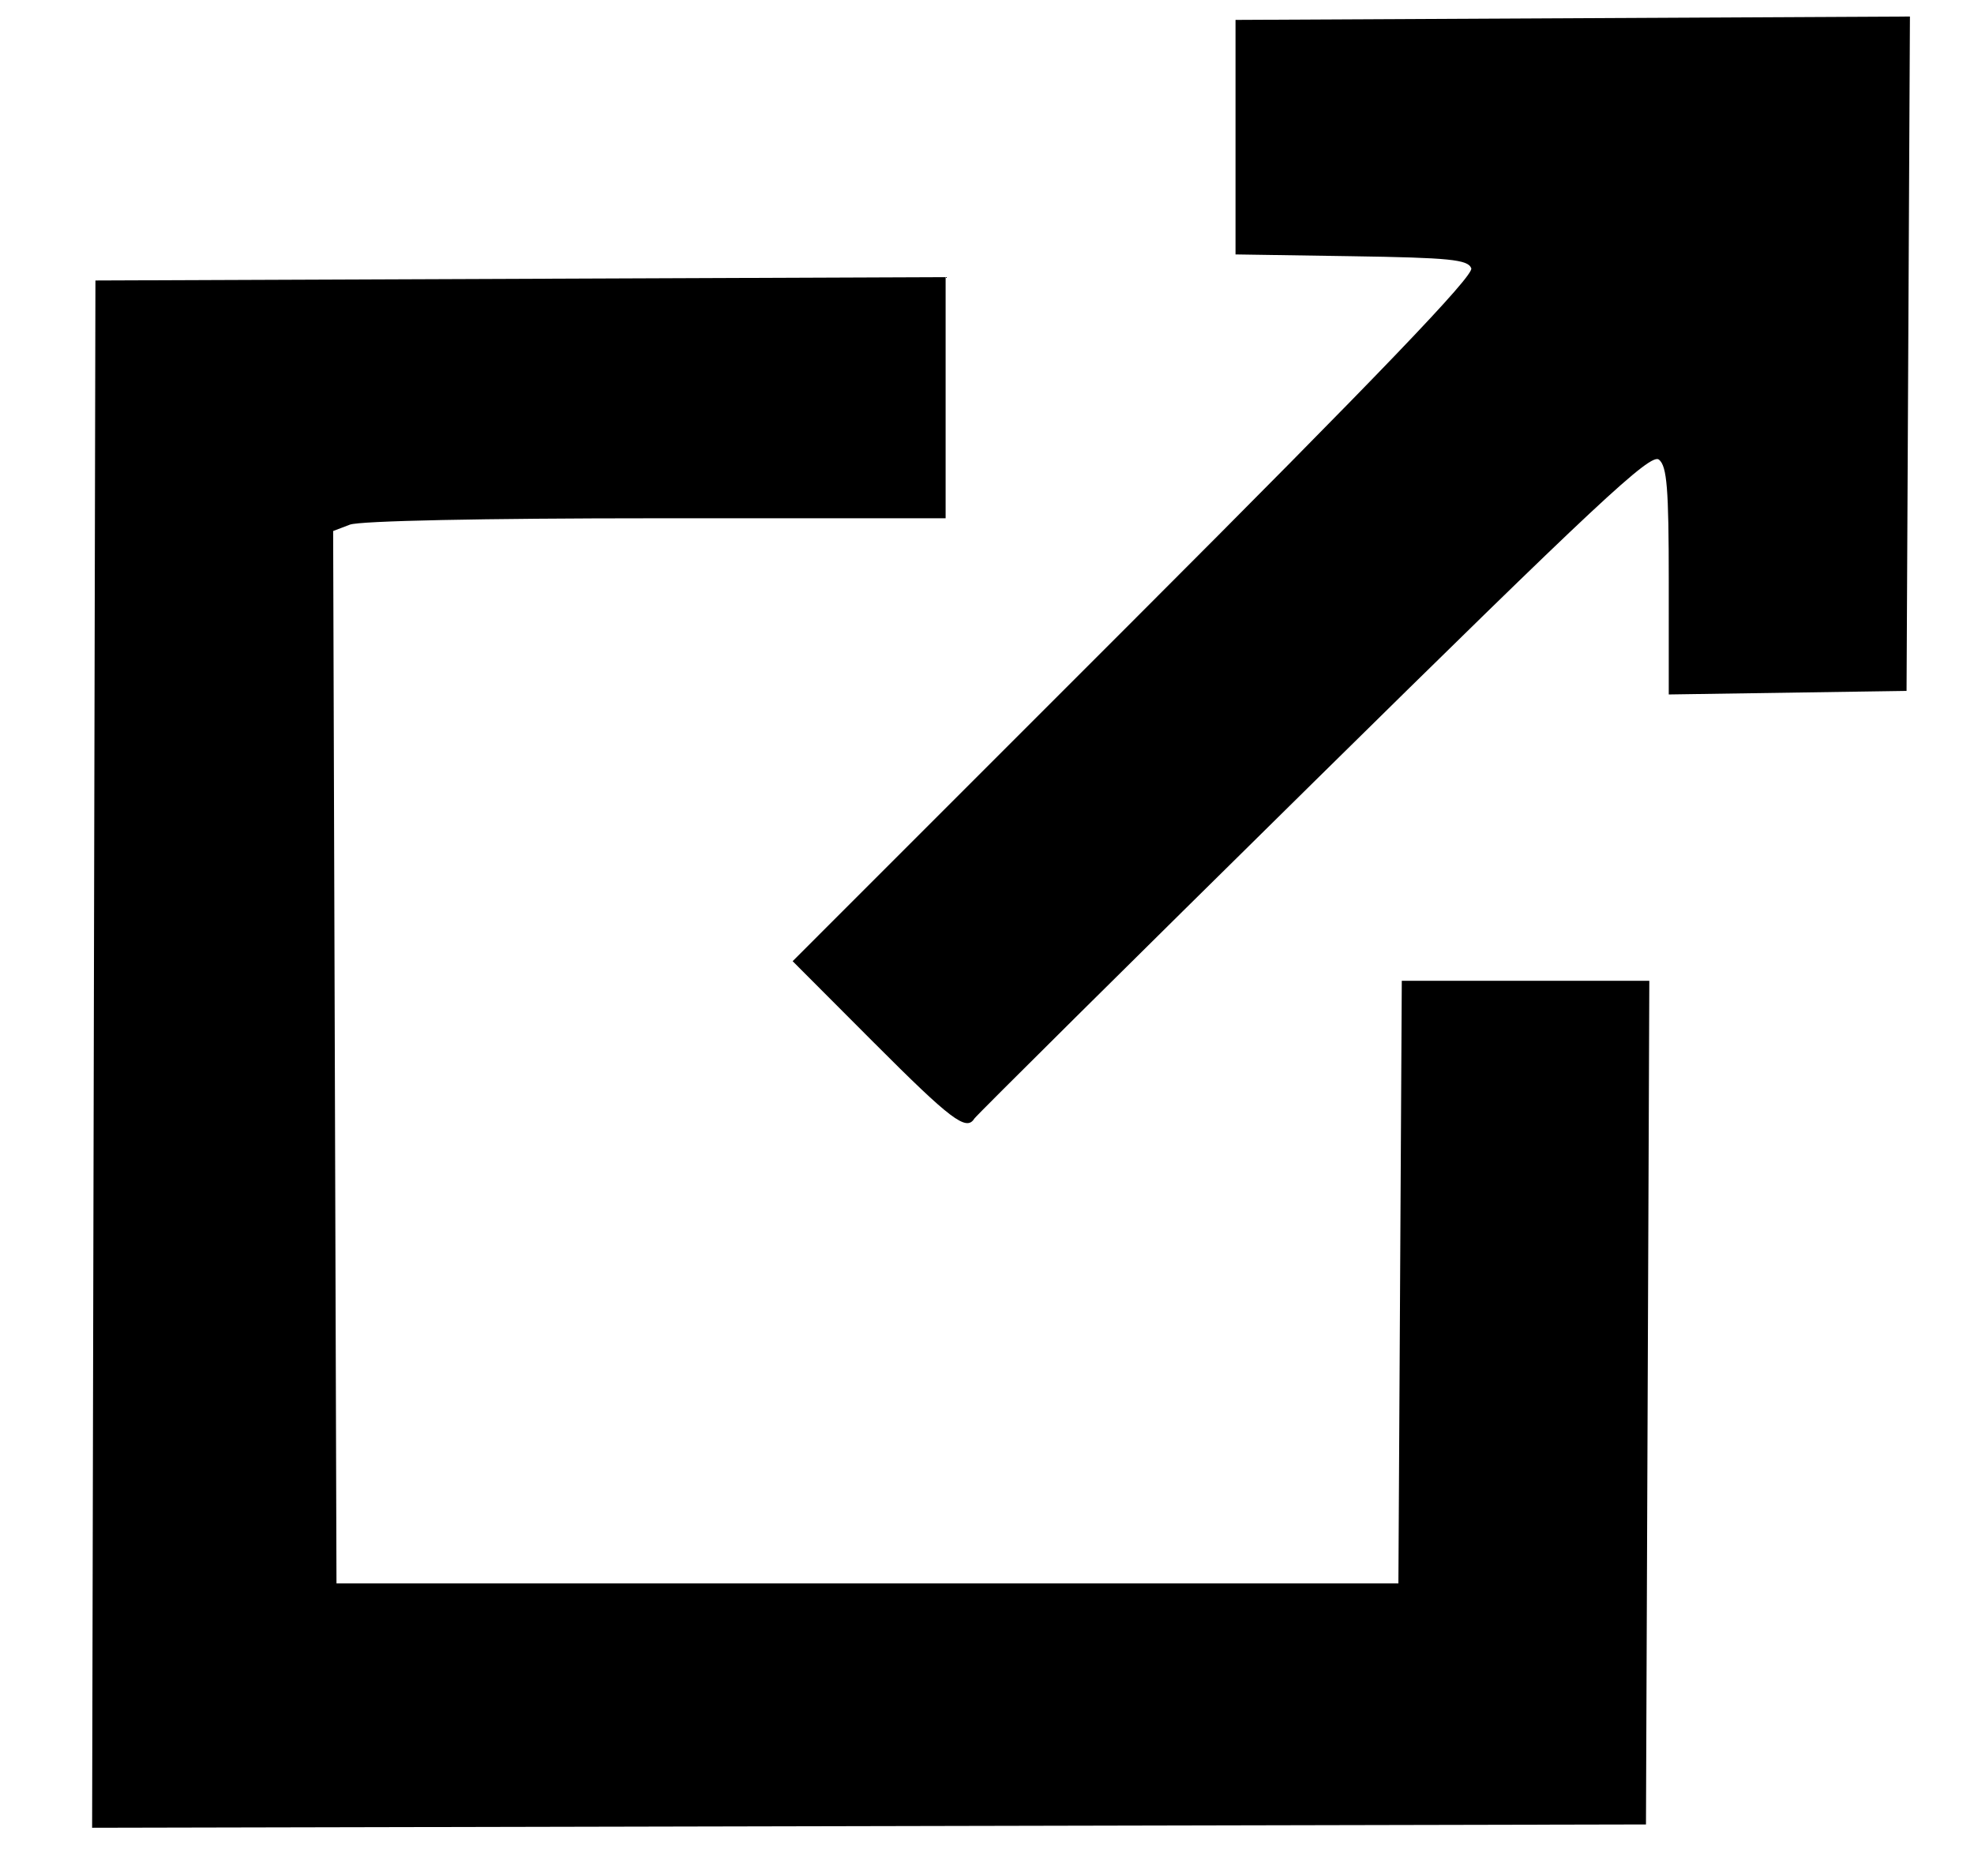 <?xml version="1.0" encoding="UTF-8" standalone="no"?>
<!-- Created with Inkscape (http://www.inkscape.org/) -->

<svg
   xmlns:dc="http://purl.org/dc/elements/1.1/"
   xmlns:cc="http://creativecommons.org/ns#"
   xmlns:rdf="http://www.w3.org/1999/02/22-rdf-syntax-ns#"
   xmlns:svg="http://www.w3.org/2000/svg"
   xmlns="http://www.w3.org/2000/svg"
   xmlns:sodipodi="http://sodipodi.sourceforge.net/DTD/sodipodi-0.dtd"
   xmlns:inkscape="http://www.inkscape.org/namespaces/inkscape"
   version="1.1"
   id="svg4537"
   width="303"
   height="288"
   viewBox="0 0 303 288"
   sodipodi:docname="external_link.svg"
   inkscape:version="0.92.2 2405546, 2018-03-11">
  <defs
     id="defs4541" />
  <sodipodi:namedview
     pagecolor="#ffffff"
     bordercolor="#666666"
     borderopacity="1"
     objecttolerance="10"
     gridtolerance="10"
     guidetolerance="10"
     inkscape:pageopacity="0"
     inkscape:pageshadow="2"
     inkscape:window-width="1920"
     inkscape:window-height="1037"
     id="namedview4539"
     showgrid="false"
     inkscape:zoom="2.0771262"
     inkscape:cx="166.02103"
     inkscape:cy="158.29188"
     inkscape:window-x="0"
     inkscape:window-y="0"
     inkscape:window-maximized="1"
     inkscape:current-layer="svg4537" />
  <path
     inkscape:connector-curvature="0"
     id="path4549"
     d="m 14.394,161.81 0.254,-118.754 65.25,-0.257 65.25,-0.257 v 18.507 18.507 h -44.435 c -26.521,0 -45.471,0.394 -47.006,0.978 l -2.571,0.978 0.256,80.773 0.256,80.772 h 81.5 81.5 l 0.26,-46.25 0.26,-46.25 h 18.997 18.997 l -0.257,64.75 -0.257,64.75 -119.254,0.254 -119.254,0.254 z m 119.748,-1.76 -12.476,-12.506 52.386,-52.394 c 37.553,-37.558 52.215,-52.84 51.781,-53.971 -0.514,-1.34 -3.282,-1.619 -18.396,-1.851 l -17.79,-0.273 v -18 -18 l 51.759,-0.259 51.759,-0.259 -0.259,51.759 -0.259,51.759 -18.25,0.273 -18.25,0.273 V 89.201 c 0,-14.253 -0.272,-17.625 -1.501,-18.646 -1.271,-1.055 -9.415,6.552 -53.038,49.535 -28.346,27.93 -51.772,51.16 -52.058,51.623 -1.221,1.976 -3.593,0.18 -15.408,-11.664 z"
     style="fill:#000000" />
</svg>
